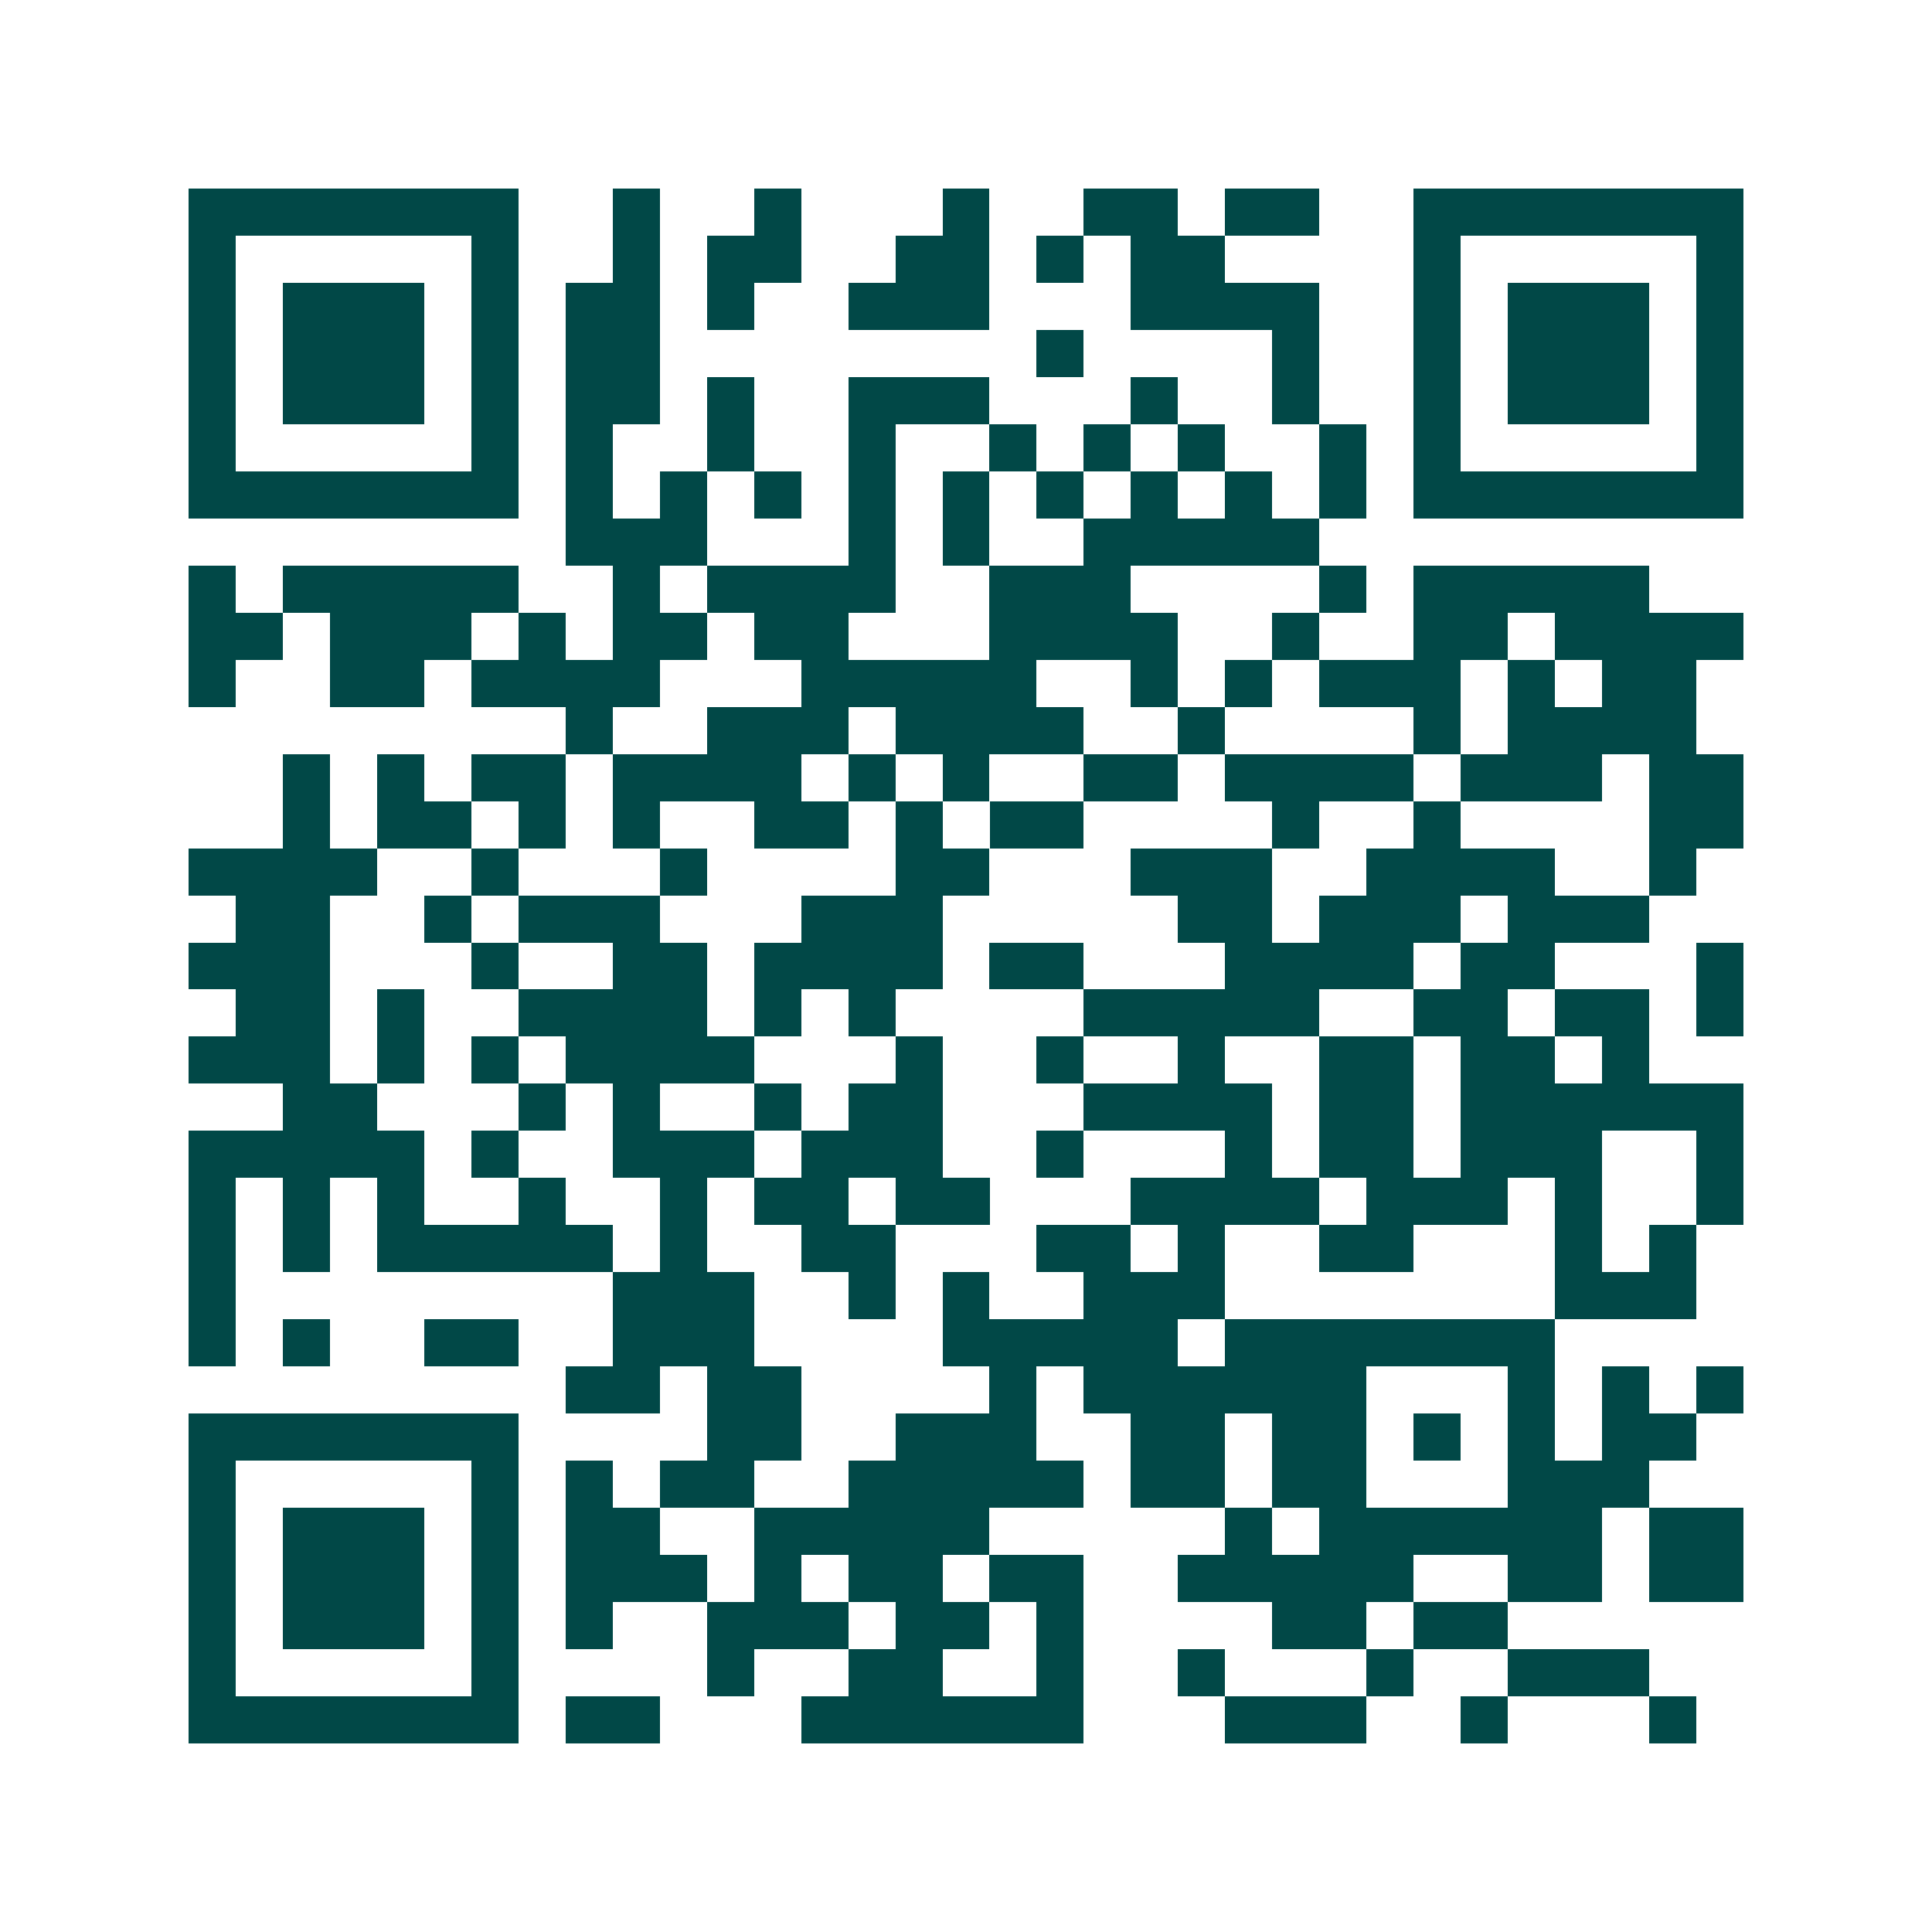 <svg xmlns="http://www.w3.org/2000/svg" width="200" height="200" viewBox="0 0 41 41" shape-rendering="crispEdges"><path fill="#ffffff" d="M0 0h41v41H0z"/><path stroke="#014847" d="M4 4.5h7m2 0h1m2 0h1m3 0h1m2 0h2m1 0h2m2 0h7M4 5.5h1m5 0h1m2 0h1m1 0h2m2 0h2m1 0h1m1 0h2m4 0h1m5 0h1M4 6.5h1m1 0h3m1 0h1m1 0h2m1 0h1m2 0h3m3 0h4m2 0h1m1 0h3m1 0h1M4 7.5h1m1 0h3m1 0h1m1 0h2m8 0h1m4 0h1m2 0h1m1 0h3m1 0h1M4 8.5h1m1 0h3m1 0h1m1 0h2m1 0h1m2 0h3m3 0h1m2 0h1m2 0h1m1 0h3m1 0h1M4 9.5h1m5 0h1m1 0h1m2 0h1m2 0h1m2 0h1m1 0h1m1 0h1m2 0h1m1 0h1m5 0h1M4 10.5h7m1 0h1m1 0h1m1 0h1m1 0h1m1 0h1m1 0h1m1 0h1m1 0h1m1 0h1m1 0h7M12 11.5h3m3 0h1m1 0h1m2 0h5M4 12.5h1m1 0h5m2 0h1m1 0h4m2 0h3m4 0h1m1 0h5M4 13.5h2m1 0h3m1 0h1m1 0h2m1 0h2m3 0h4m2 0h1m2 0h2m1 0h4M4 14.5h1m2 0h2m1 0h4m3 0h5m2 0h1m1 0h1m1 0h3m1 0h1m1 0h2M12 15.5h1m2 0h3m1 0h4m2 0h1m4 0h1m1 0h4M6 16.5h1m1 0h1m1 0h2m1 0h4m1 0h1m1 0h1m2 0h2m1 0h4m1 0h3m1 0h2M6 17.5h1m1 0h2m1 0h1m1 0h1m2 0h2m1 0h1m1 0h2m4 0h1m2 0h1m4 0h2M4 18.5h4m2 0h1m3 0h1m4 0h2m3 0h3m2 0h4m2 0h1M5 19.5h2m2 0h1m1 0h3m3 0h3m5 0h2m1 0h3m1 0h3M4 20.5h3m3 0h1m2 0h2m1 0h4m1 0h2m3 0h4m1 0h2m3 0h1M5 21.5h2m1 0h1m2 0h4m1 0h1m1 0h1m4 0h5m2 0h2m1 0h2m1 0h1M4 22.5h3m1 0h1m1 0h1m1 0h4m3 0h1m2 0h1m2 0h1m2 0h2m1 0h2m1 0h1M6 23.5h2m3 0h1m1 0h1m2 0h1m1 0h2m3 0h4m1 0h2m1 0h6M4 24.5h5m1 0h1m2 0h3m1 0h3m2 0h1m3 0h1m1 0h2m1 0h3m2 0h1M4 25.5h1m1 0h1m1 0h1m2 0h1m2 0h1m1 0h2m1 0h2m3 0h4m1 0h3m1 0h1m2 0h1M4 26.5h1m1 0h1m1 0h5m1 0h1m2 0h2m3 0h2m1 0h1m2 0h2m3 0h1m1 0h1M4 27.5h1m8 0h3m2 0h1m1 0h1m2 0h3m7 0h3M4 28.5h1m1 0h1m2 0h2m2 0h3m4 0h5m1 0h7M12 29.5h2m1 0h2m4 0h1m1 0h6m3 0h1m1 0h1m1 0h1M4 30.5h7m4 0h2m2 0h3m2 0h2m1 0h2m1 0h1m1 0h1m1 0h2M4 31.5h1m5 0h1m1 0h1m1 0h2m2 0h5m1 0h2m1 0h2m3 0h3M4 32.5h1m1 0h3m1 0h1m1 0h2m2 0h5m5 0h1m1 0h6m1 0h2M4 33.5h1m1 0h3m1 0h1m1 0h3m1 0h1m1 0h2m1 0h2m2 0h5m2 0h2m1 0h2M4 34.5h1m1 0h3m1 0h1m1 0h1m2 0h3m1 0h2m1 0h1m4 0h2m1 0h2M4 35.5h1m5 0h1m4 0h1m2 0h2m2 0h1m2 0h1m3 0h1m2 0h3M4 36.5h7m1 0h2m3 0h6m3 0h3m2 0h1m3 0h1"/></svg>
